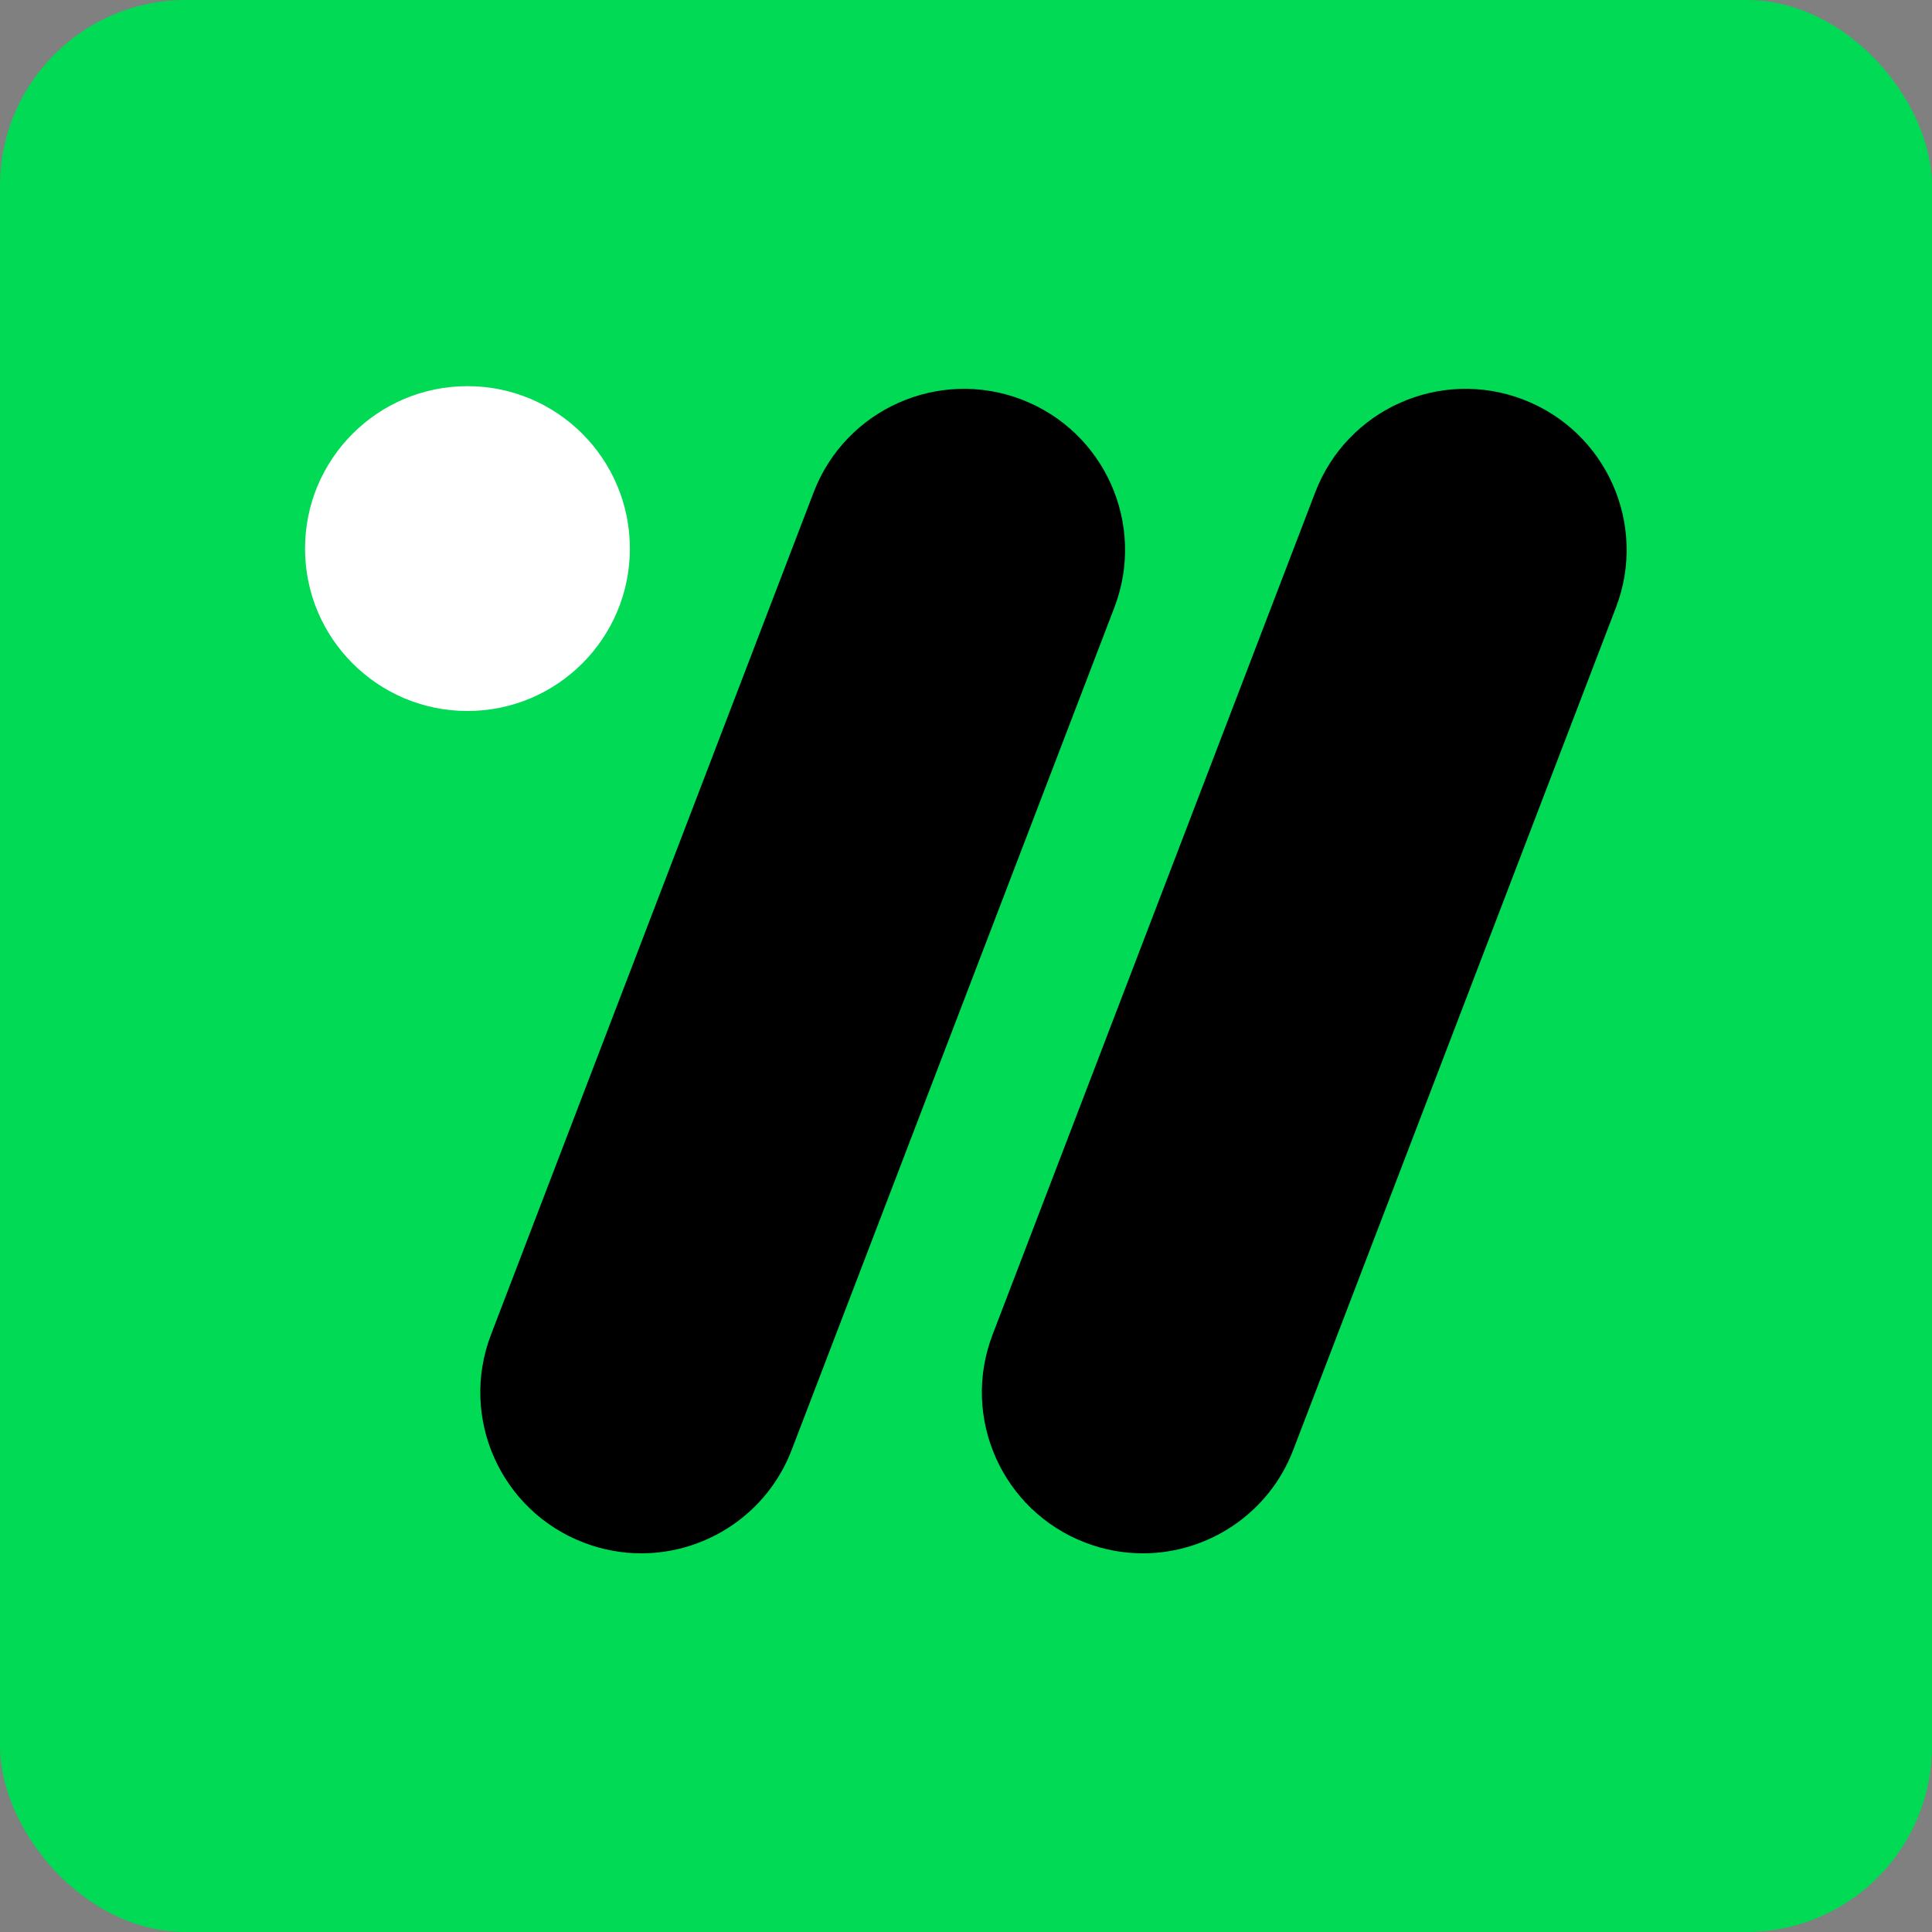 <svg viewBox="0 0 312 312" xmlns="http://www.w3.org/2000/svg"><rect x="0" y="0" width="312" height="312" fill="#808080" stroke="none"/><rect fill="#00da54" height="312" rx="30" width="312"/><circle cx="75.49" cy="88.59" fill="#fff" r="26.23"/><path d="m184.56 250.85c-3.09 0-6.24-.56-9.29-1.73-13.41-5.14-20.12-20.17-14.98-33.58l52.11-136.04c5.14-13.41 20.17-20.12 33.58-14.98s20.12 20.17 14.98 33.58l-52.11 136.04c-3.96 10.35-13.83 16.71-24.28 16.71z"/><path d="m103.56 250.85c-3.09 0-6.24-.56-9.29-1.73-13.41-5.14-20.12-20.17-14.98-33.58l52.11-136.04c5.14-13.41 20.17-20.12 33.58-14.98s20.12 20.17 14.98 33.58l-52.11 136.04c-3.96 10.35-13.83 16.71-24.29 16.71z"/></svg>